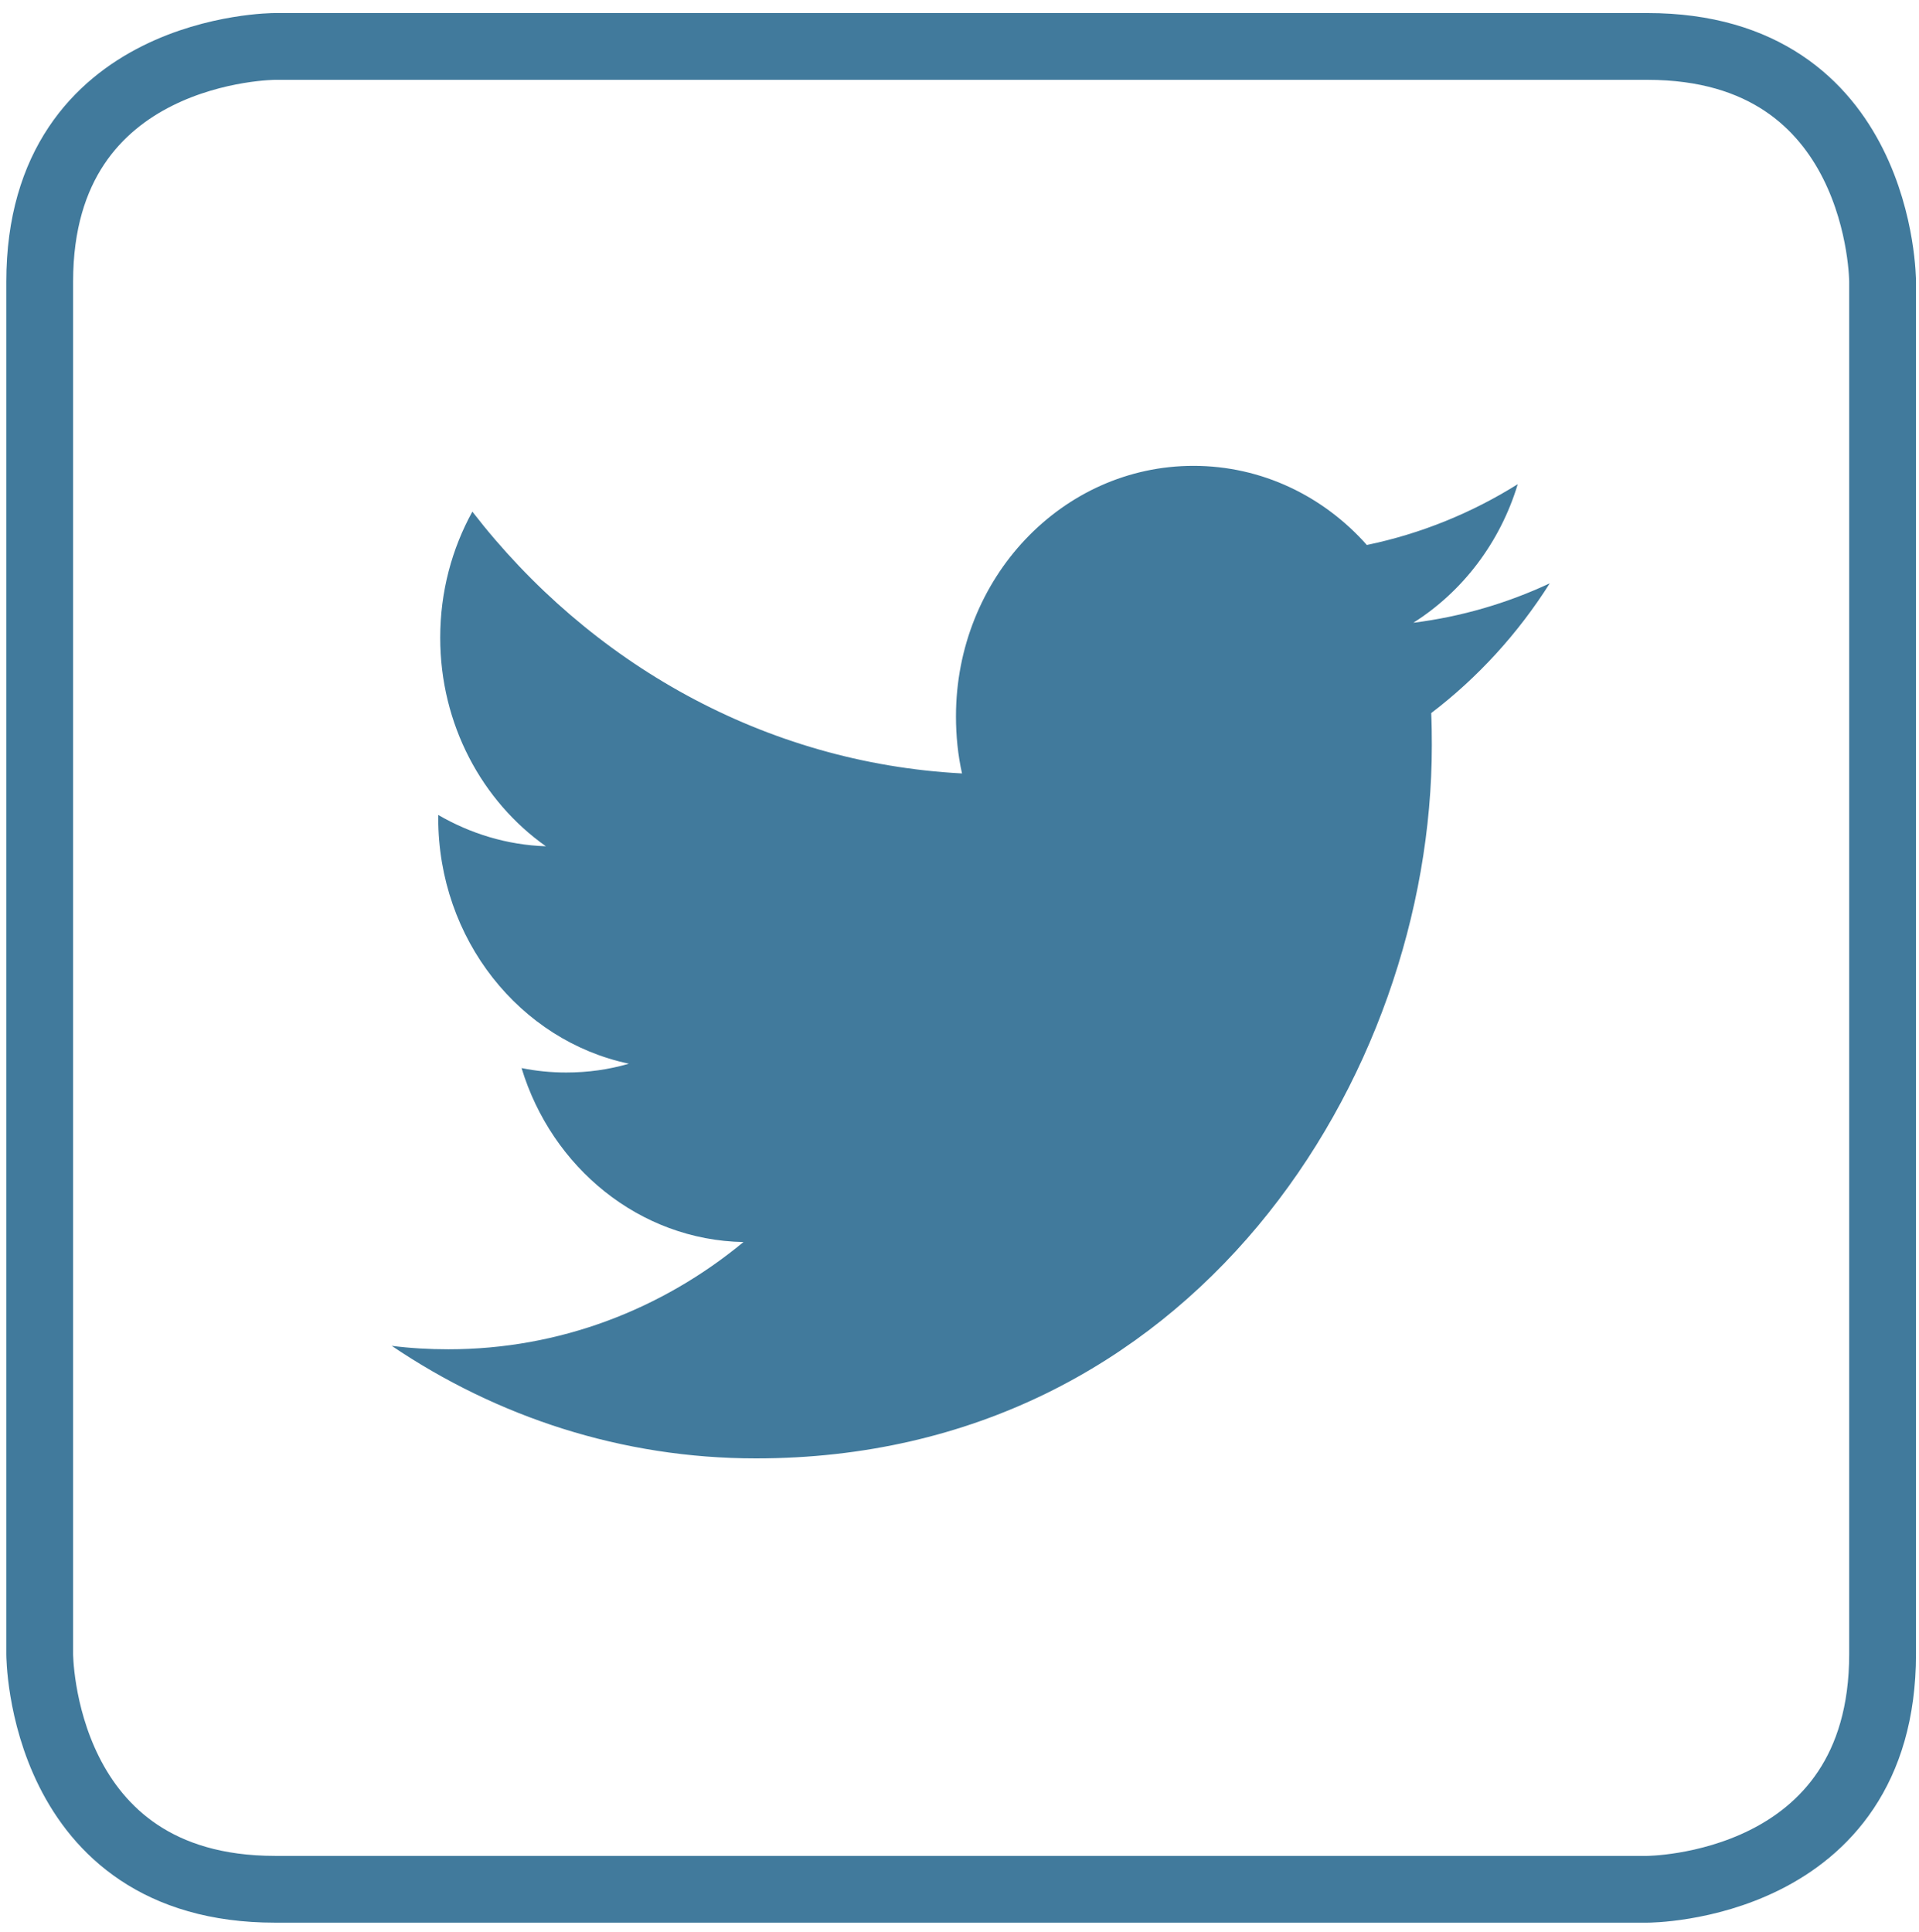 <?xml version="1.0" encoding="UTF-8"?>
<svg width="145px" height="146px" viewBox="0 0 145 146" version="1.1" xmlns="http://www.w3.org/2000/svg" xmlns:xlink="http://www.w3.org/1999/xlink">
    <title>facebook copy 3</title>
    <g id="Page-1" stroke="none" stroke-width="1" fill="none" fill-rule="evenodd">
        <g id="Social-Icons-Copy" transform="translate(-122, -471)">
            <g id="facebook-copy-3" transform="translate(125, 474.509)">
                <path d="M103.792,43.548 C107.5,41.208 110.346,37.497 111.681,33.077 C108.209,35.249 104.373,36.82 100.279,37.671 C97.013,33.987 92.344,31.691 87.178,31.691 C77.265,31.691 69.233,40.168 69.233,50.622 C69.233,52.106 69.382,53.553 69.69,54.934 C54.775,54.143 41.551,46.614 32.691,35.152 C31.145,37.958 30.262,41.208 30.262,44.674 C30.262,51.24 33.431,57.035 38.248,60.437 C35.305,60.34 32.537,59.478 30.113,58.07 L30.113,58.303 C30.113,67.479 36.297,75.133 44.519,76.866 C43.009,77.31 41.427,77.532 39.784,77.532 C38.628,77.532 37.498,77.419 36.41,77.197 C38.69,84.715 45.32,90.197 53.178,90.343 C47.031,95.424 39.291,98.446 30.883,98.446 C29.435,98.446 28.002,98.365 26.6,98.186 C34.545,103.554 43.98,106.691 54.118,106.691 C87.142,106.691 105.189,77.841 105.189,52.821 C105.189,51.998 105.179,51.18 105.143,50.373 C108.651,47.702 111.702,44.366 114.1,40.569 C110.88,42.074 107.418,43.093 103.792,43.548 Z" id="Shape" fill="#417A9C"></path>
                <path d="M17.775,0 C17.775,0 0,0 0,17.775 L0,121.474 C0,121.474 0,139.249 17.775,139.249 L121.472,139.249 C121.472,139.249 139.249,139.249 139.249,121.474 L139.249,17.775 C139.249,17.775 139.249,0 121.472,0 L17.775,0" id="Fill-1" stroke="#417A9C" stroke-width="5.047" fill-rule="nonzero"></path>
            </g>
        </g>
    </g>
</svg>